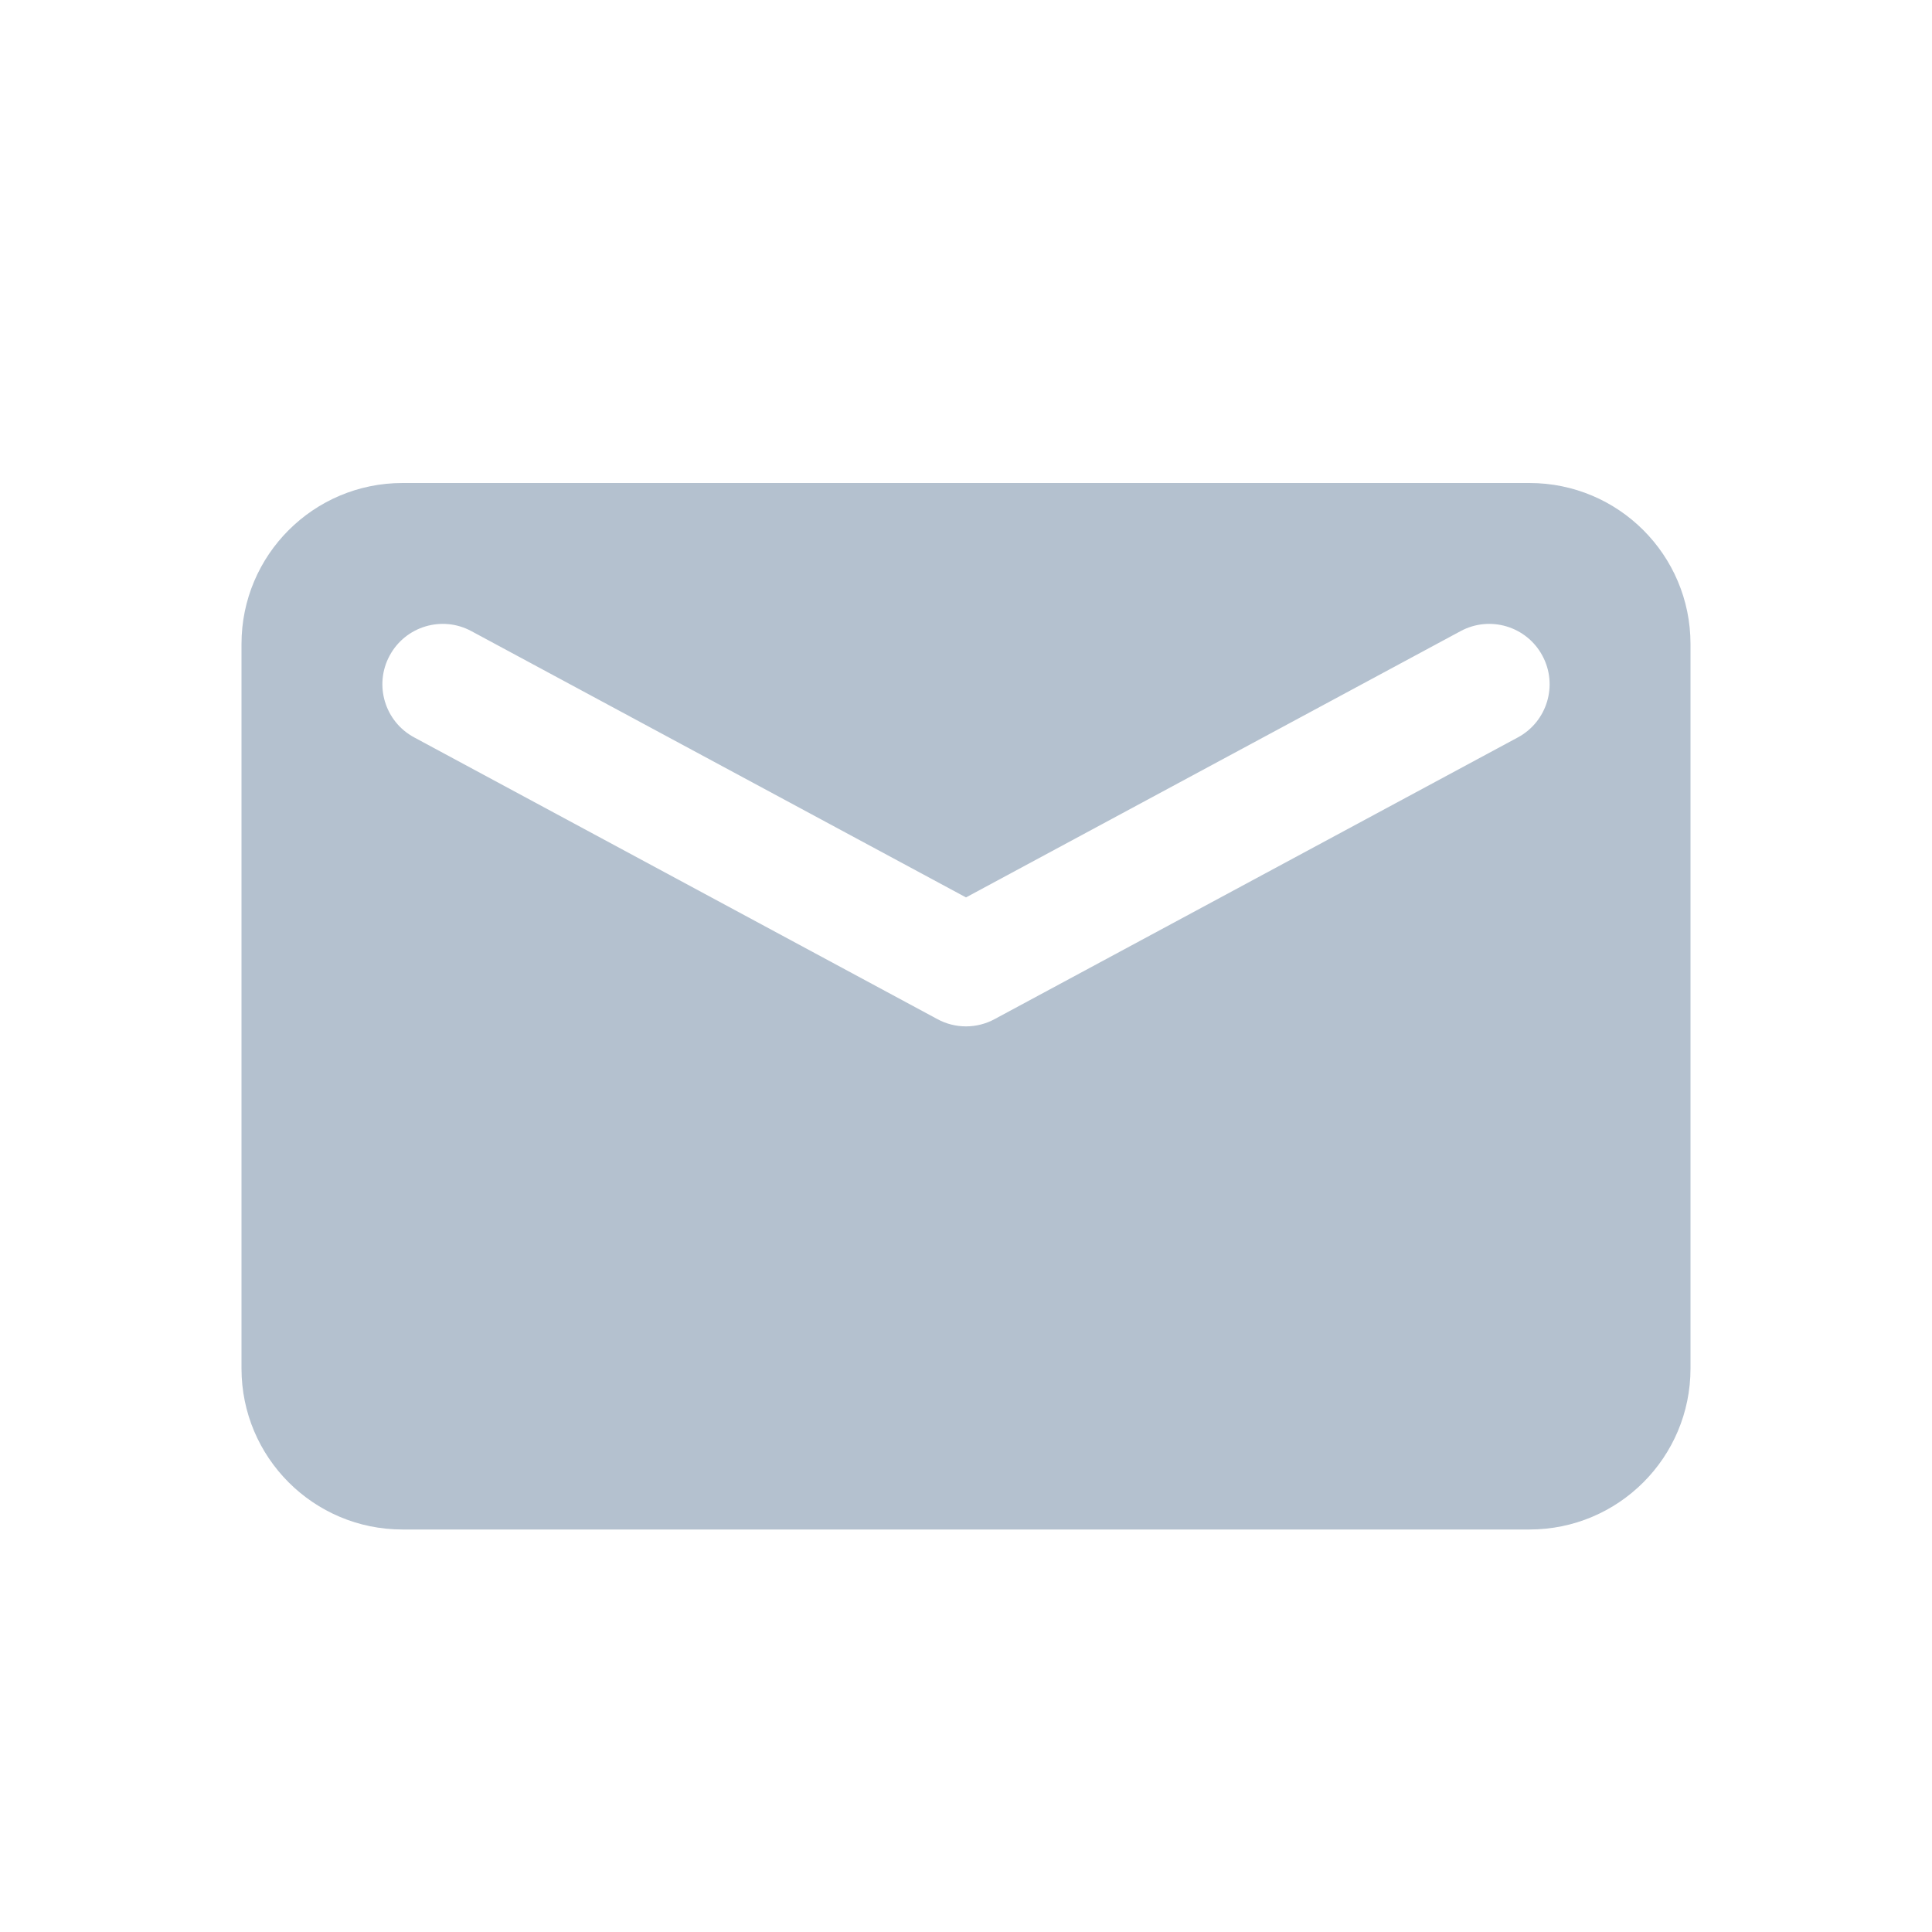 <svg width="30" height="30" viewBox="0 0 30 30" fill="none" xmlns="http://www.w3.org/2000/svg">
    <path fill-rule="evenodd" clip-rule="evenodd"
          d="M6.25 7.5H23.75C25.131 7.5 26.25 8.619 26.25 10V21.25C26.25 22.631 25.131 23.75 23.75 23.75H6.25C4.869 23.75 3.75 22.631 3.75 21.25V10C3.75 8.619 4.869 7.5 6.25 7.5ZM22.68 9.8L15 13.935L7.319 9.8C6.864 9.554 6.295 9.725 6.05 10.181C5.804 10.636 5.975 11.205 6.431 11.45L14.556 15.825C14.833 15.975 15.167 15.975 15.444 15.825L23.57 11.45C24.025 11.205 24.196 10.636 23.95 10.181C23.705 9.725 23.136 9.554 22.68 9.8Z"
          fill="#B4C1CF"/>
</svg>

